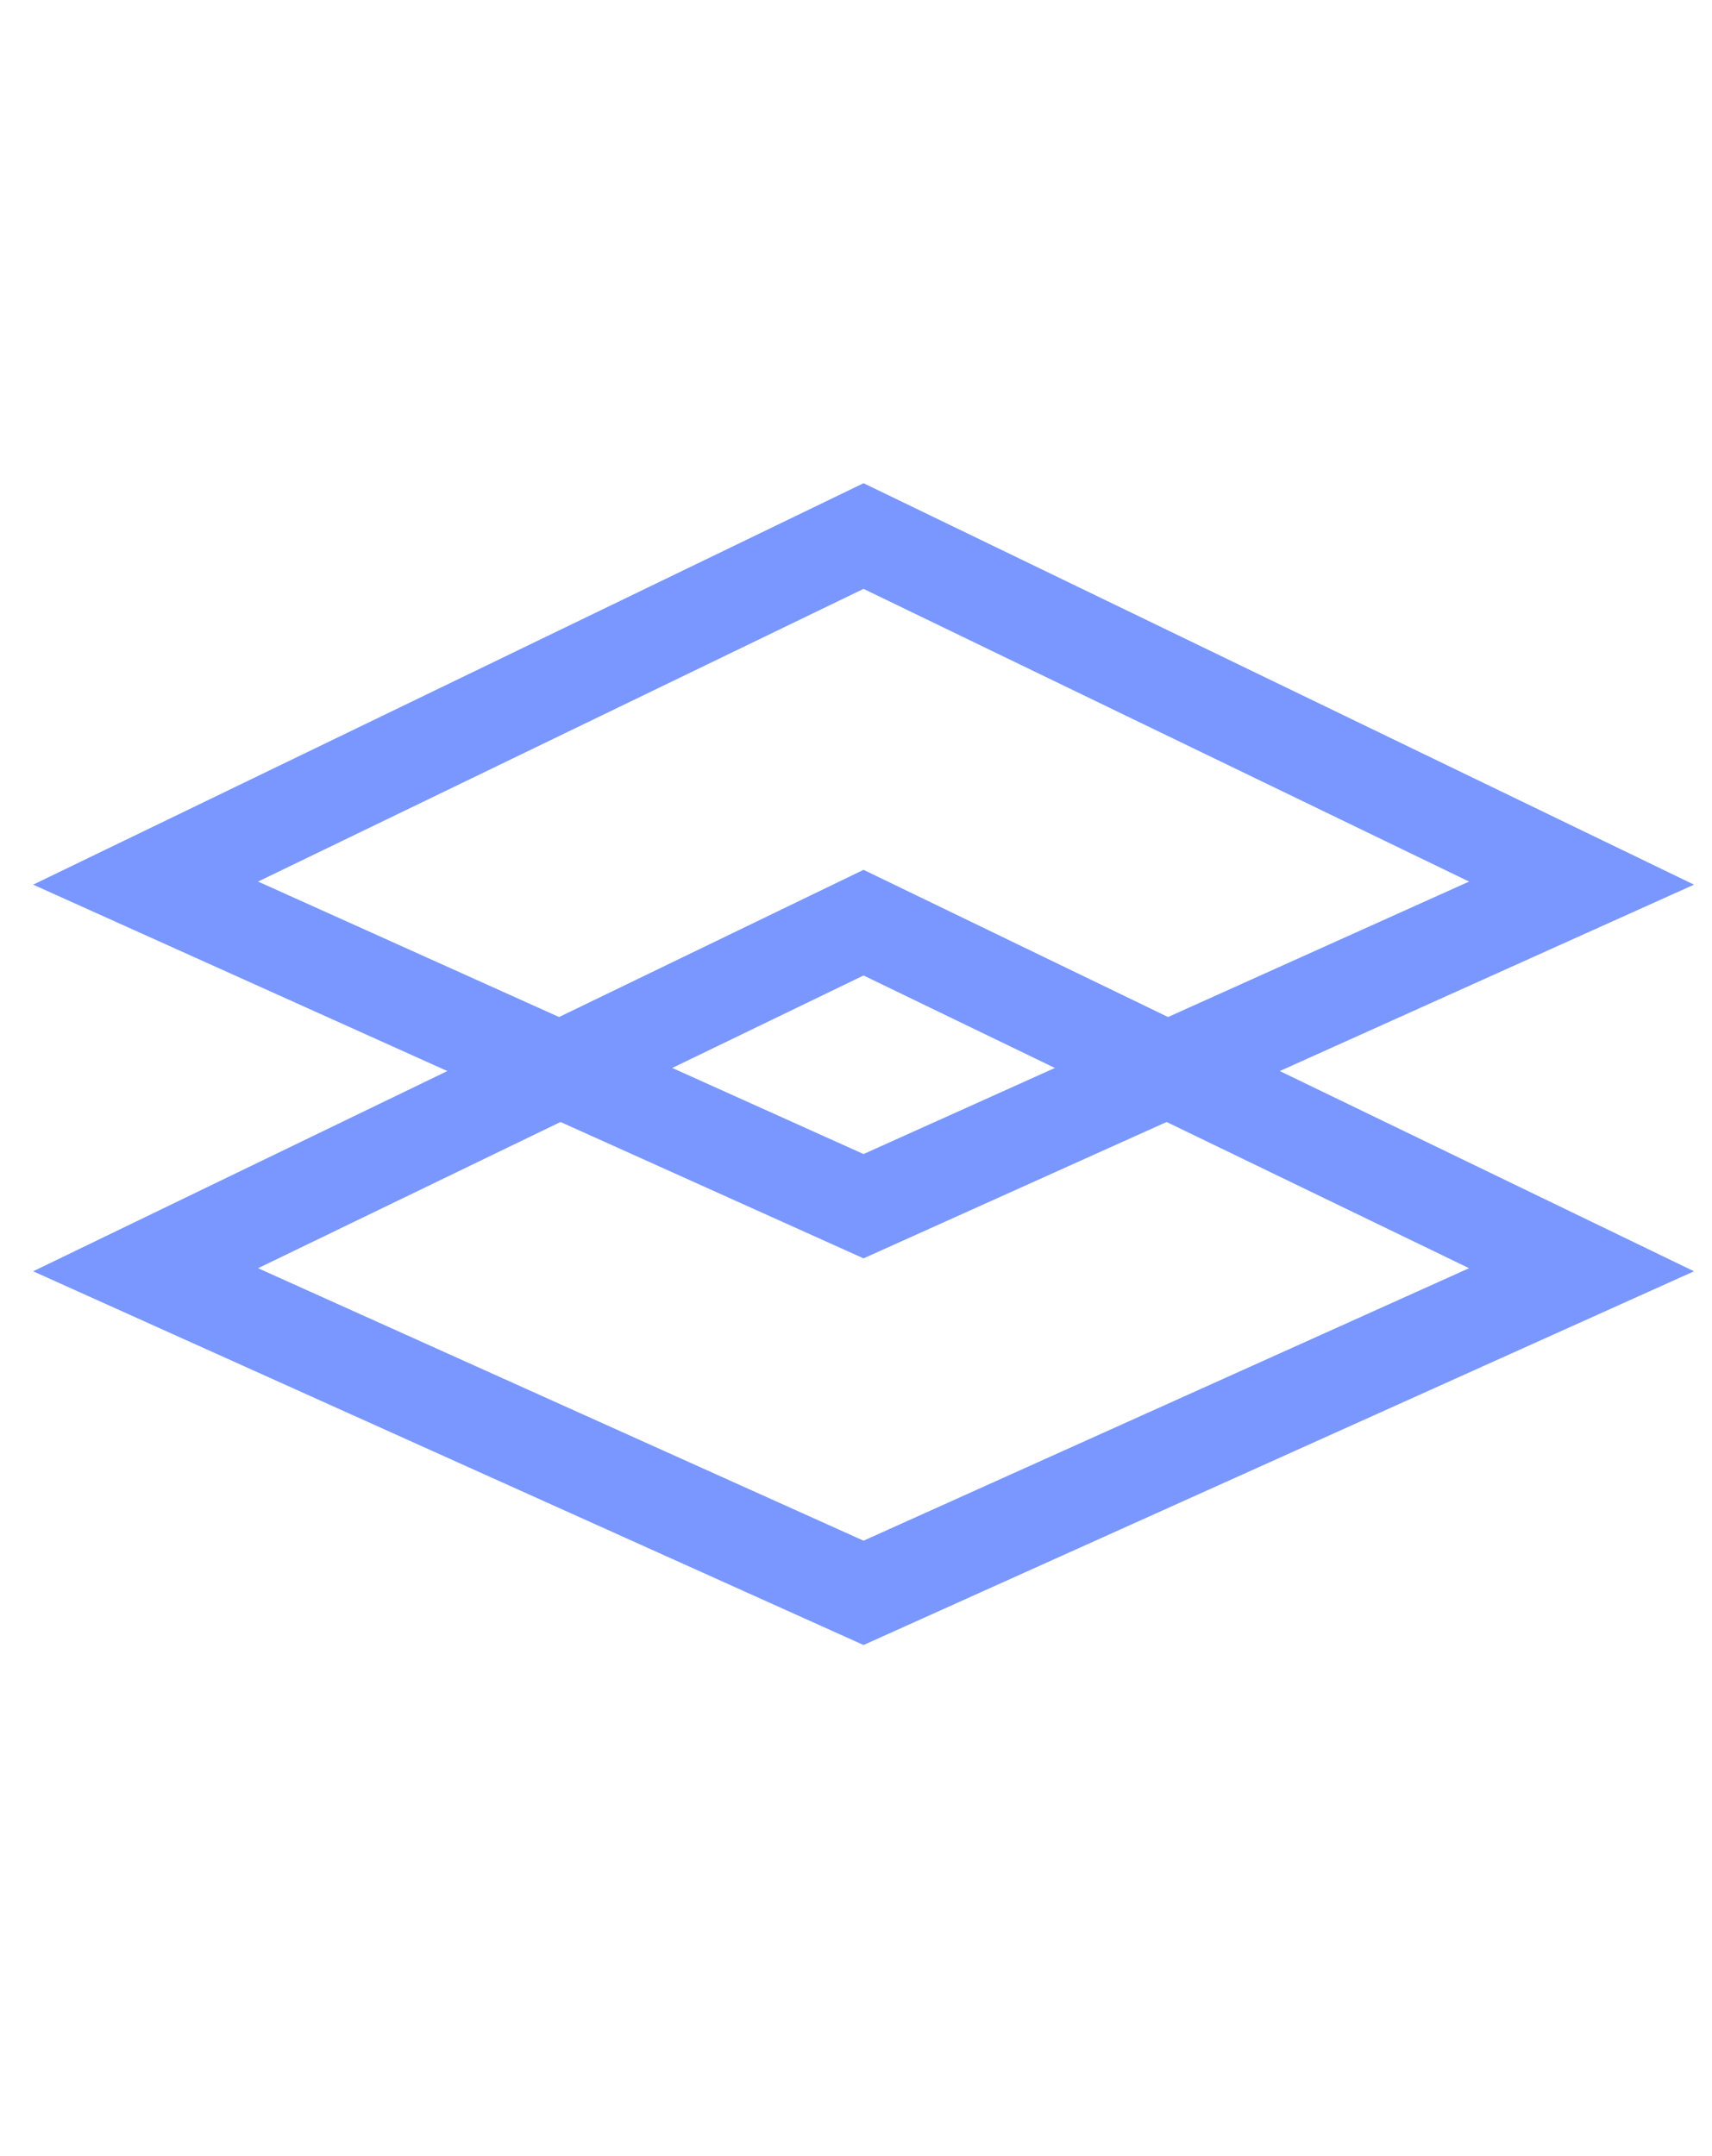 <svg width="54" height="68" viewBox="0 0 54 68" fill="none" xmlns="http://www.w3.org/2000/svg">
<g clip-path="url(#clip0_28_31)">
<path d="M4.593 40.046L27.238 29.099L49.885 40.046L27.238 50.236L4.593 40.046Z" stroke="#7997FF" stroke-width="3"/>
<path d="M4.593 27.852L27.238 16.906L49.885 27.852L27.238 38.042L4.593 27.852Z" stroke="#7997FF" stroke-width="3"/>
</g>
<defs>
<clipPath id="clip0_28_31">
<rect width="52.523" height="68" fill="white" transform="translate(0.977)"/>
</clipPath>
</defs>
</svg>
